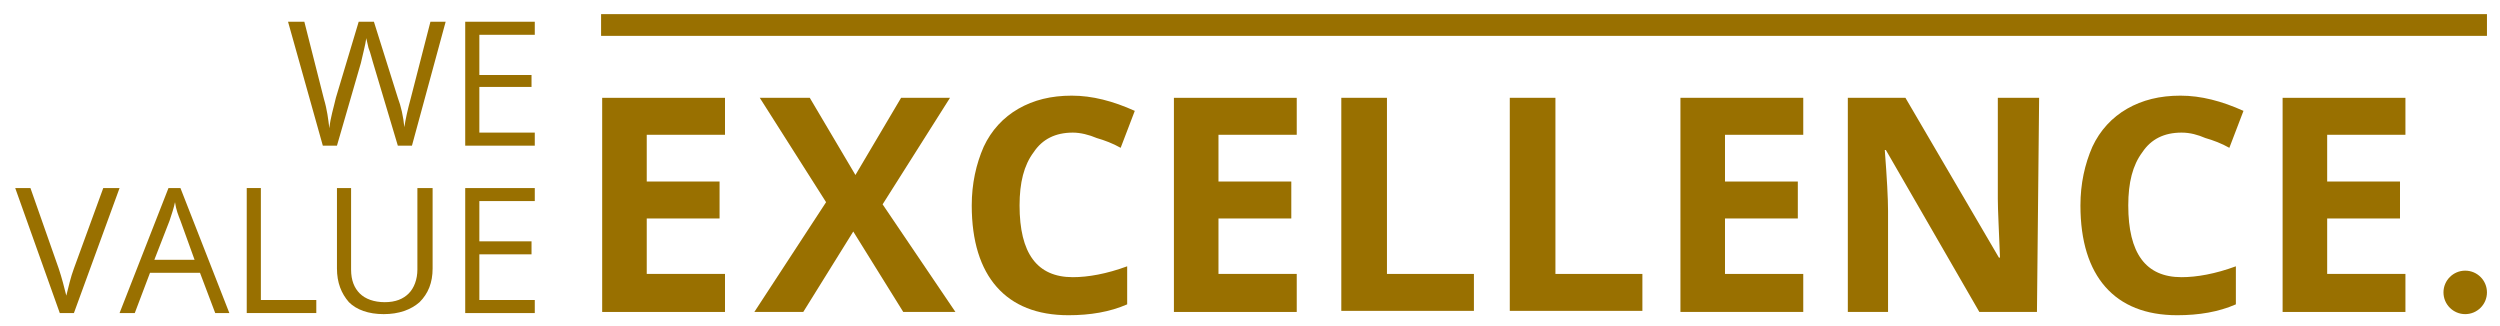 <?xml version="1.0" encoding="utf-8"?>
<!-- Generator: Adobe Illustrator 26.3.1, SVG Export Plug-In . SVG Version: 6.00 Build 0)  -->
<svg version="1.1" id="Ebene_1" xmlns="http://www.w3.org/2000/svg" xmlns:xlink="http://www.w3.org/1999/xlink" x="0px" y="0px"
	 viewBox="0 0 230 30" style="enable-background:new 0 0 230 30;" xml:space="preserve">
<style type="text/css">
	.st0{fill:#997000;}
</style>
<g>
	<path class="st0" d="M66.7,28.7H55.4V9h11.3v3.4h-7.2v4.3h6.7v3.4h-6.7v5.1h7.2V28.7z"/>
	<path class="st0" d="M87.9,28.7h-4.8l-4.6-7.4l-4.6,7.4h-4.5L76,18.6L69.9,9h4.6l4.2,7.1L82.9,9h4.5l-6.2,9.8L87.9,28.7z"/>
	<path class="st0" d="M98.7,12.2c-1.6,0-2.8,0.6-3.6,1.8c-0.9,1.2-1.3,2.8-1.3,4.9c0,4.4,1.6,6.6,4.9,6.6c1.4,0,3.1-0.3,5-1V28
		c-1.6,0.7-3.4,1-5.4,1c-2.9,0-5.1-0.9-6.6-2.6c-1.5-1.7-2.3-4.2-2.3-7.5c0-2,0.4-3.8,1.1-5.4c0.7-1.5,1.8-2.7,3.2-3.5
		c1.4-0.8,3-1.2,4.9-1.2c1.9,0,3.8,0.5,5.8,1.4l-1.3,3.4c-0.7-0.4-1.5-0.7-2.2-0.9C100.2,12.4,99.4,12.2,98.7,12.2z"/>
	<path class="st0" d="M119.3,28.7h-11.3V9h11.3v3.4h-7.2v4.3h6.7v3.4h-6.7v5.1h7.2V28.7z"/>
	<path class="st0" d="M123.4,28.7V9h4.2v16.2h8v3.4H123.4z"/>
	<path class="st0" d="M138.9,28.7V9h4.2v16.2h8v3.4H138.9z"/>
	<path class="st0" d="M165.9,28.7h-11.3V9h11.3v3.4h-7.2v4.3h6.7v3.4h-6.7v5.1h7.2V28.7z"/>
	<path class="st0" d="M187.4,28.7h-5.3l-8.6-14.9h-0.1c0.2,2.6,0.3,4.5,0.3,5.6v9.3H170V9h5.3l8.6,14.7h0.1
		c-0.1-2.6-0.2-4.4-0.2-5.4V9h3.8L187.4,28.7L187.4,28.7z"/>
	<path class="st0" d="M200.7,12.2c-1.6,0-2.8,0.6-3.6,1.8c-0.9,1.2-1.3,2.8-1.3,4.9c0,4.4,1.6,6.6,4.9,6.6c1.4,0,3.1-0.3,5-1V28
		c-1.6,0.7-3.4,1-5.4,1c-2.9,0-5.1-0.9-6.6-2.6c-1.5-1.7-2.3-4.2-2.3-7.5c0-2,0.4-3.8,1.1-5.4c0.7-1.5,1.8-2.7,3.2-3.5
		c1.4-0.8,3-1.2,4.9-1.2c1.9,0,3.8,0.5,5.8,1.4l-1.3,3.4c-0.7-0.4-1.5-0.7-2.2-0.9C202.2,12.4,201.5,12.2,200.7,12.2z"/>
	<path class="st0" d="M221.3,28.7h-11.3V9h11.3v3.4h-7.2v4.3h6.7v3.4h-6.7v5.1h7.2V28.7z"/>
	<circle id="Punkt" class="st0" cx="226.8" cy="26.9" r="2"/>
	<rect x="55.3" y="1.3" class="st0" width="173.5" height="2"/>
</g>
<g>
	<path class="st0" d="M37.9,13.4h-1.3l-2.3-7.7c-0.1-0.3-0.2-0.8-0.4-1.3c-0.1-0.5-0.2-0.8-0.2-0.9c-0.1,0.7-0.3,1.4-0.5,2.3
		l-2.2,7.6h-1.3L26.5,2H28l1.8,7.1c0.3,1,0.4,1.9,0.5,2.7c0.1-1,0.4-1.9,0.6-2.8L33,2h1.4l2.2,7c0.3,0.8,0.5,1.7,0.6,2.7
		c0.1-0.7,0.3-1.6,0.6-2.7L39.6,2H41L37.9,13.4z"/>
	<path class="st0" d="M49.2,13.4h-6.4V2h6.4v1.2h-5.1v3.7h4.8V8h-4.8v4.2h5.1V13.4z"/>
	<path class="st0" d="M9.5,17.3H11L6.8,28.8H5.5L1.4,17.3h1.4l2.6,7.4c0.3,0.9,0.5,1.7,0.7,2.5c0.2-0.8,0.4-1.7,0.7-2.5L9.5,17.3z"
		/>
	<path class="st0" d="M19.8,28.8l-1.4-3.7h-4.6l-1.4,3.7H11l4.5-11.5h1.1l4.5,11.5C21.2,28.8,19.8,28.8,19.8,28.8z M17.9,23.9
		l-1.3-3.6c-0.2-0.5-0.4-1-0.5-1.7c-0.1,0.5-0.3,1.1-0.5,1.7l-1.4,3.6H17.9z"/>
	<path class="st0" d="M22.7,28.8V17.3h1.3v10.3h5.1v1.2L22.7,28.8L22.7,28.8z"/>
	<path class="st0" d="M39.8,17.3v7.4c0,1.3-0.4,2.3-1.2,3.1c-0.8,0.7-1.9,1.1-3.3,1.1c-1.4,0-2.5-0.4-3.2-1.1C31.4,27,31,26,31,24.7
		v-7.4h1.3v7.5c0,1,0.3,1.7,0.8,2.2c0.5,0.5,1.3,0.8,2.3,0.8c1,0,1.7-0.3,2.2-0.8c0.5-0.5,0.8-1.3,0.8-2.2v-7.5L39.8,17.3L39.8,17.3
		z"/>
	<path class="st0" d="M49.2,28.8h-6.4V17.3h6.4v1.2h-5.1v3.7h4.8v1.2h-4.8v4.2h5.1V28.8z"/>
</g>
</svg>
